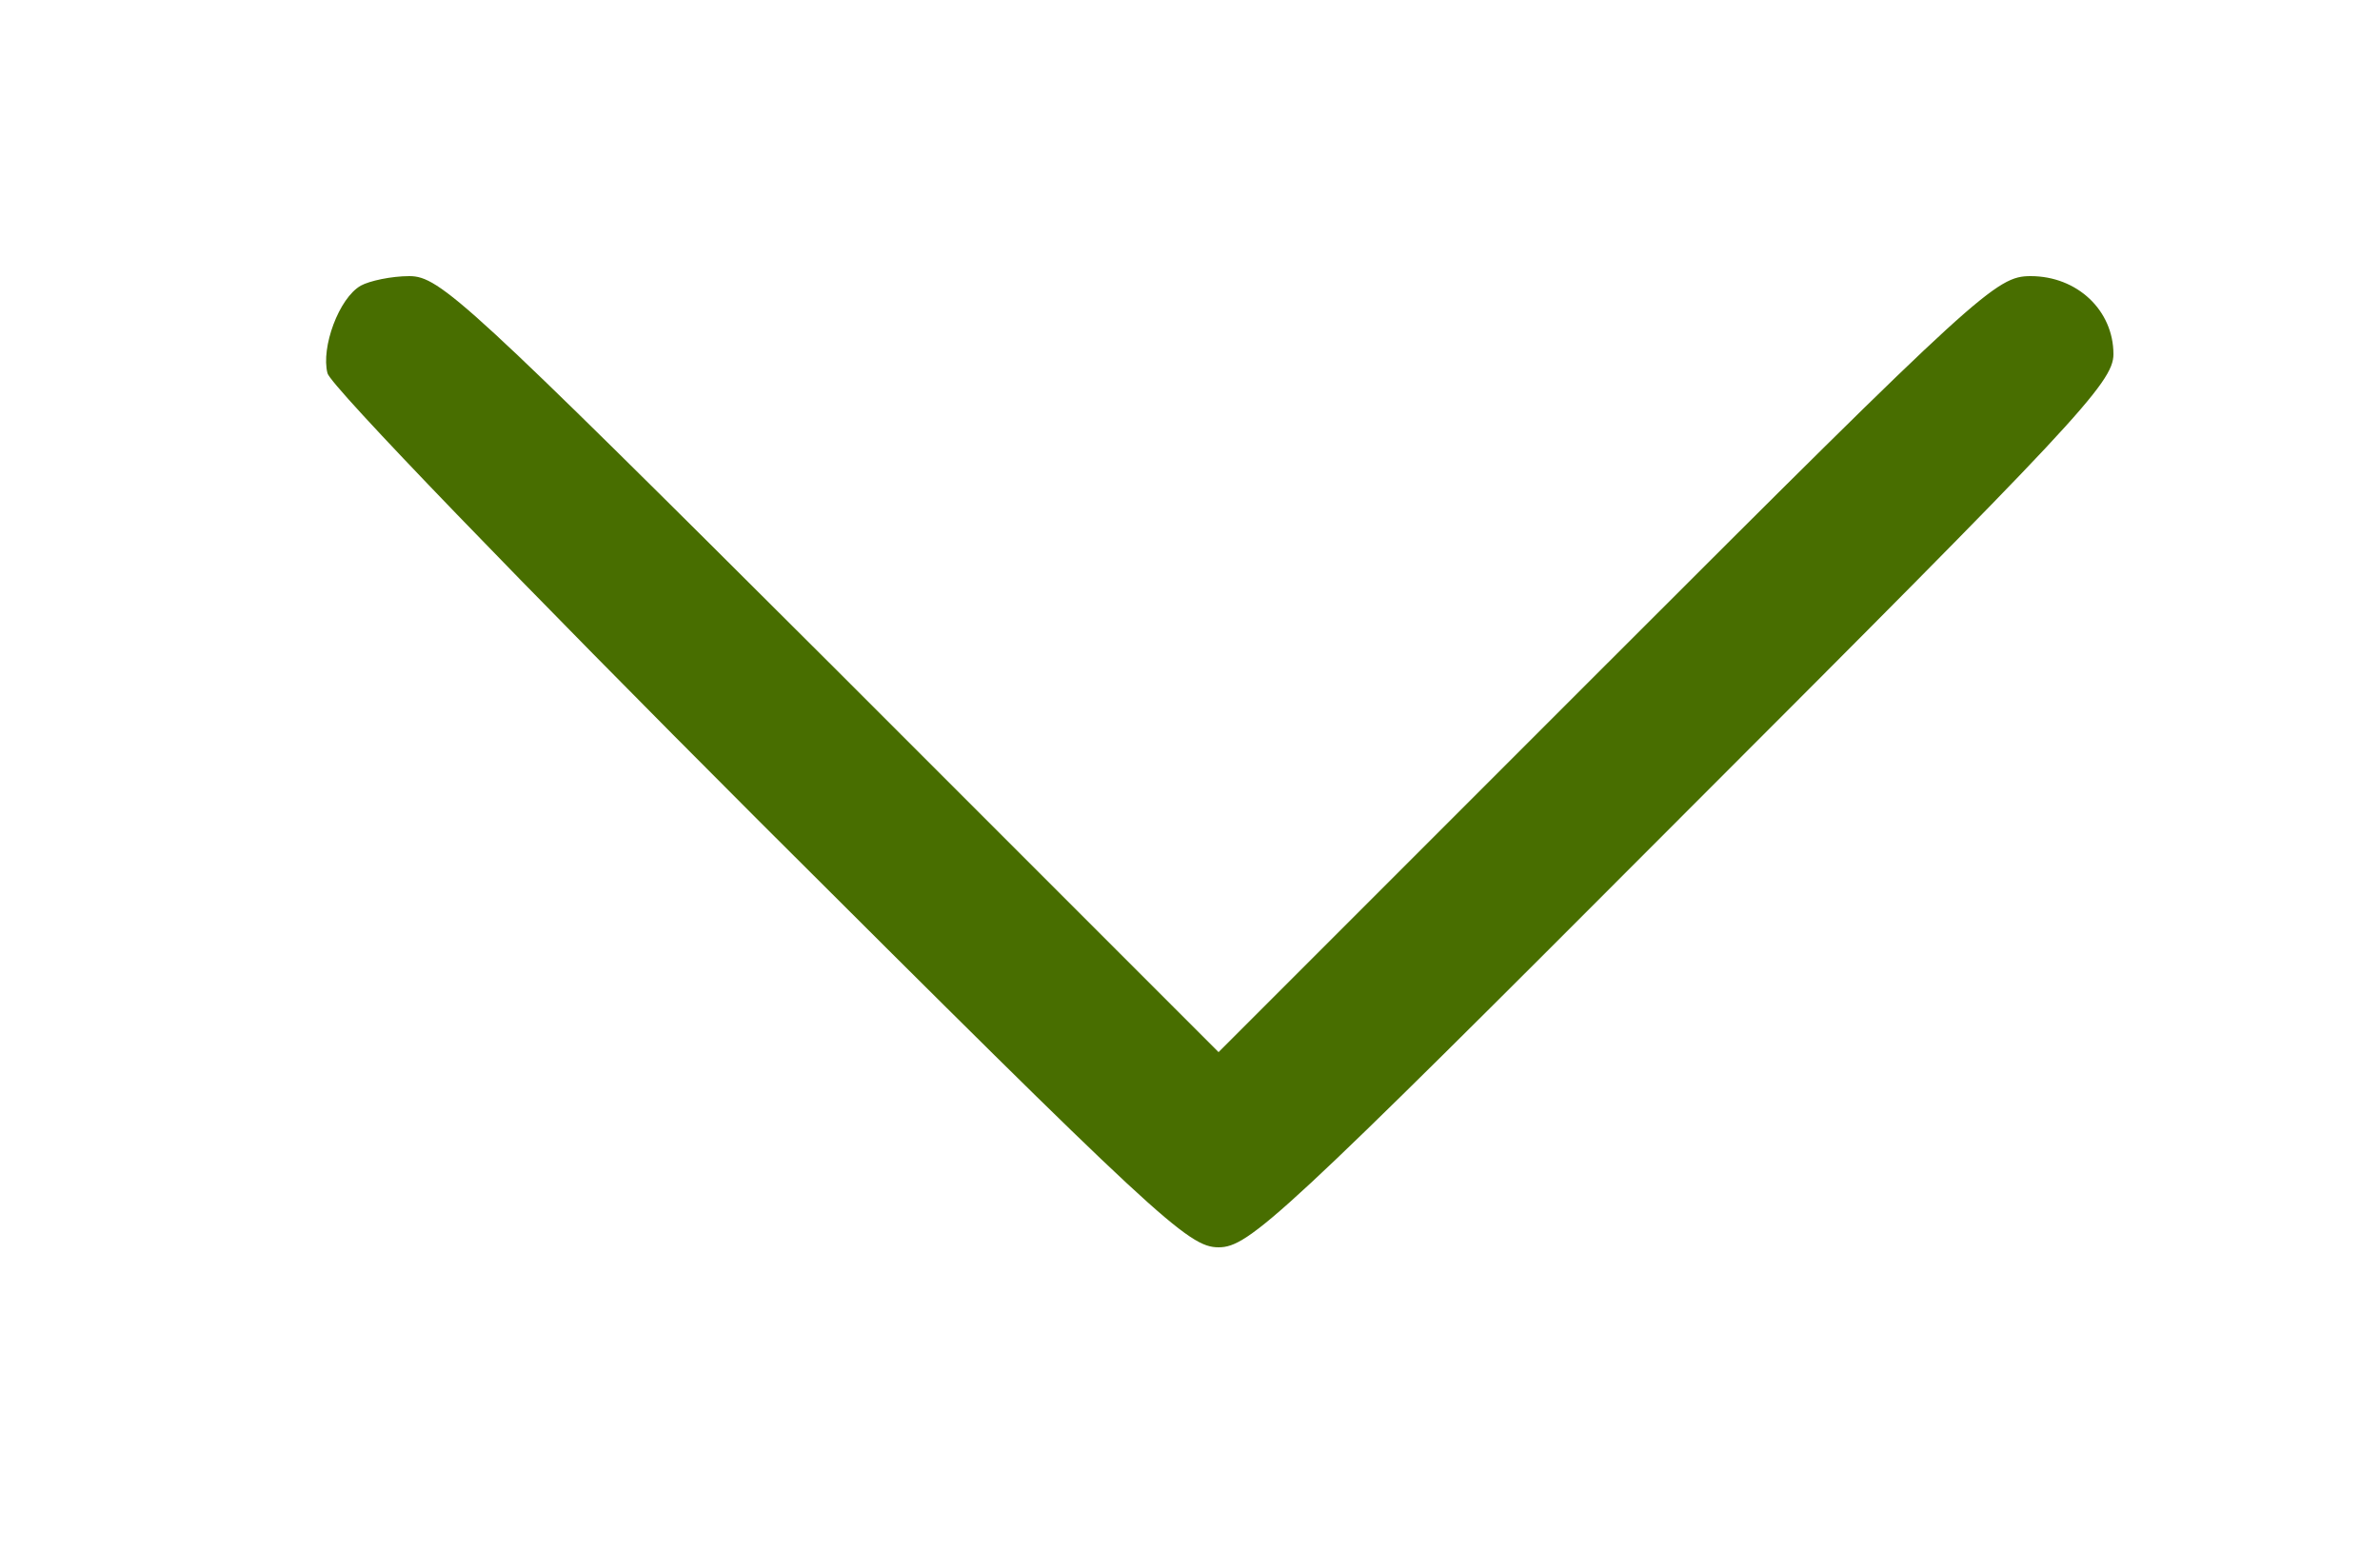 <?xml version="1.0" standalone="no"?>
<!DOCTYPE svg PUBLIC "-//W3C//DTD SVG 20010904//EN"
 "http://www.w3.org/TR/2001/REC-SVG-20010904/DTD/svg10.dtd">
<svg version="1.0" xmlns="http://www.w3.org/2000/svg"
 width="250pt" height="163pt" viewBox="0 0 250 163"
 preserveAspectRatio="xMidYMid meet">

<g transform="translate(0,163) scale(0.1,-0.1)"
fill="#486e00" stroke="none">
<path d="M379 1330 c-23 -13 -42 -65 -35 -92 3 -13 207 -224 453 -470 419
-418 451 -448 483 -448 32 0 65 30 487 453 413 413 453 455 453 485 0 46 -38
82 -87 82 -36 0 -53 -15 -445 -407 l-408 -408 -408 408 c-382 381 -410 407
-442 407 -19 0 -42 -5 -51 -10z"/>
</g>
</svg>
